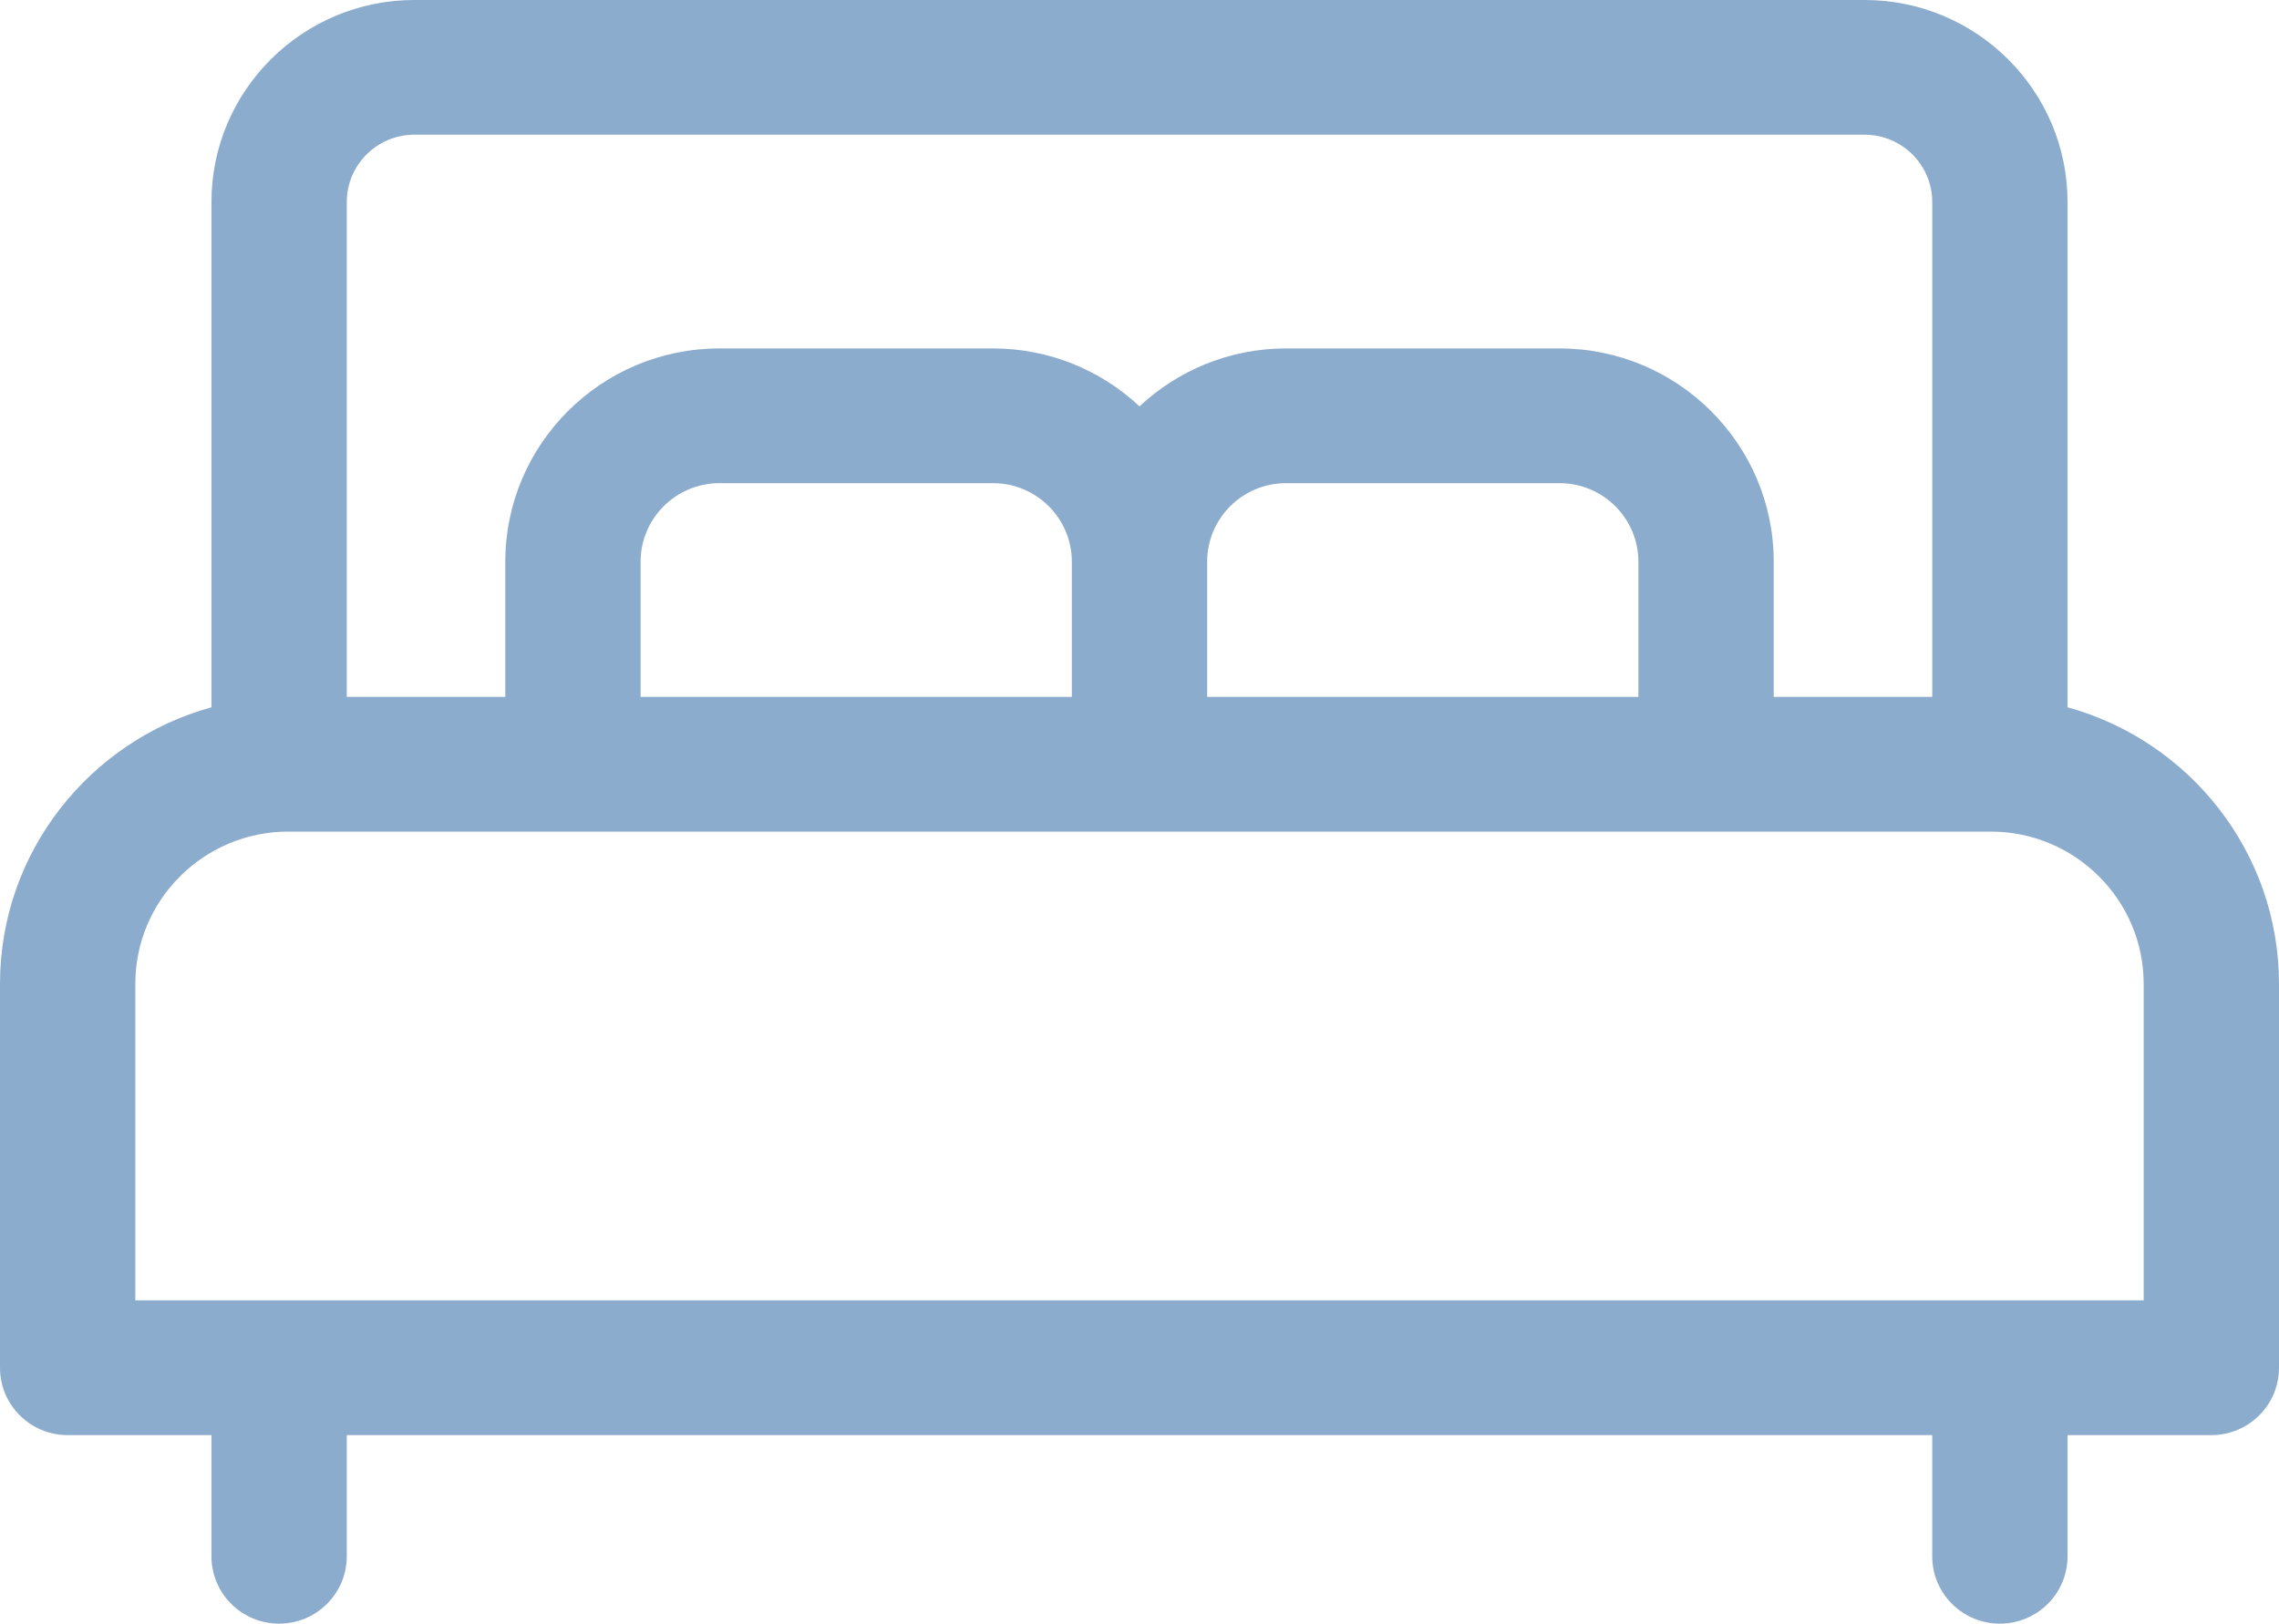 <?xml version="1.0" encoding="UTF-8"?>
<svg width="87px" height="62px" viewBox="0 0 87 62" version="1.1" xmlns="http://www.w3.org/2000/svg" xmlns:xlink="http://www.w3.org/1999/xlink">
    <title>icon2</title>
    <g id="Page-1" stroke="none" stroke-width="1" fill="none" fill-rule="evenodd">
        <g id="Artboard" transform="translate(-1659, -1779)" fill="#8CACCD" fill-rule="nonzero">
            <g id="icon2" transform="translate(1659, 1779)">
                <path d="M78.928,27.008 L78.928,7.714 C78.928,3.461 75.453,0 71.182,0 L15.818,0 C11.547,0 8.072,3.461 8.072,7.714 L8.072,27.008 C3.424,28.29 0,32.537 0,37.569 L0,52.229 C0,53.649 1.156,54.801 2.583,54.801 L8.072,54.801 L8.072,59.428 C8.072,60.848 9.228,62 10.655,62 C12.081,62 13.238,60.848 13.238,59.428 L13.238,54.801 L73.762,54.801 L73.762,59.428 C73.762,60.848 74.919,62 76.345,62 C77.772,62 78.928,60.848 78.928,59.428 L78.928,54.801 L84.417,54.801 C85.844,54.801 87,53.649 87,52.229 L87,37.569 C87,32.537 83.576,28.29 78.928,27.008 Z M13.238,7.714 C13.238,6.297 14.395,5.144 15.818,5.144 L71.182,5.144 C72.605,5.144 73.763,6.297 73.763,7.714 L73.763,26.61 L67.711,26.61 L67.711,21.447 C67.711,16.958 64.043,13.305 59.535,13.305 L49.093,13.305 C46.931,13.305 44.964,14.147 43.5,15.517 C42.037,14.147 40.069,13.305 37.907,13.305 L27.465,13.305 C22.957,13.305 19.29,16.958 19.29,21.447 L19.29,26.61 L13.238,26.61 L13.238,7.714 Z M62.545,21.447 L62.545,26.61 L46.083,26.61 L46.083,21.447 C46.083,19.794 47.433,18.45 49.093,18.45 L59.535,18.45 C61.195,18.45 62.545,19.794 62.545,21.447 Z M40.917,21.447 L40.917,26.61 L24.455,26.61 L24.455,21.447 C24.455,19.794 25.805,18.45 27.465,18.45 L37.907,18.45 C39.567,18.45 40.917,19.794 40.917,21.447 Z M81.834,49.656 L5.166,49.656 L5.166,37.569 C5.166,34.363 7.784,31.755 11.004,31.755 L75.996,31.755 C79.215,31.755 81.834,34.363 81.834,37.569 L81.834,49.656 Z" id="Shape"></path>
            </g>
        </g>
    </g>
</svg>